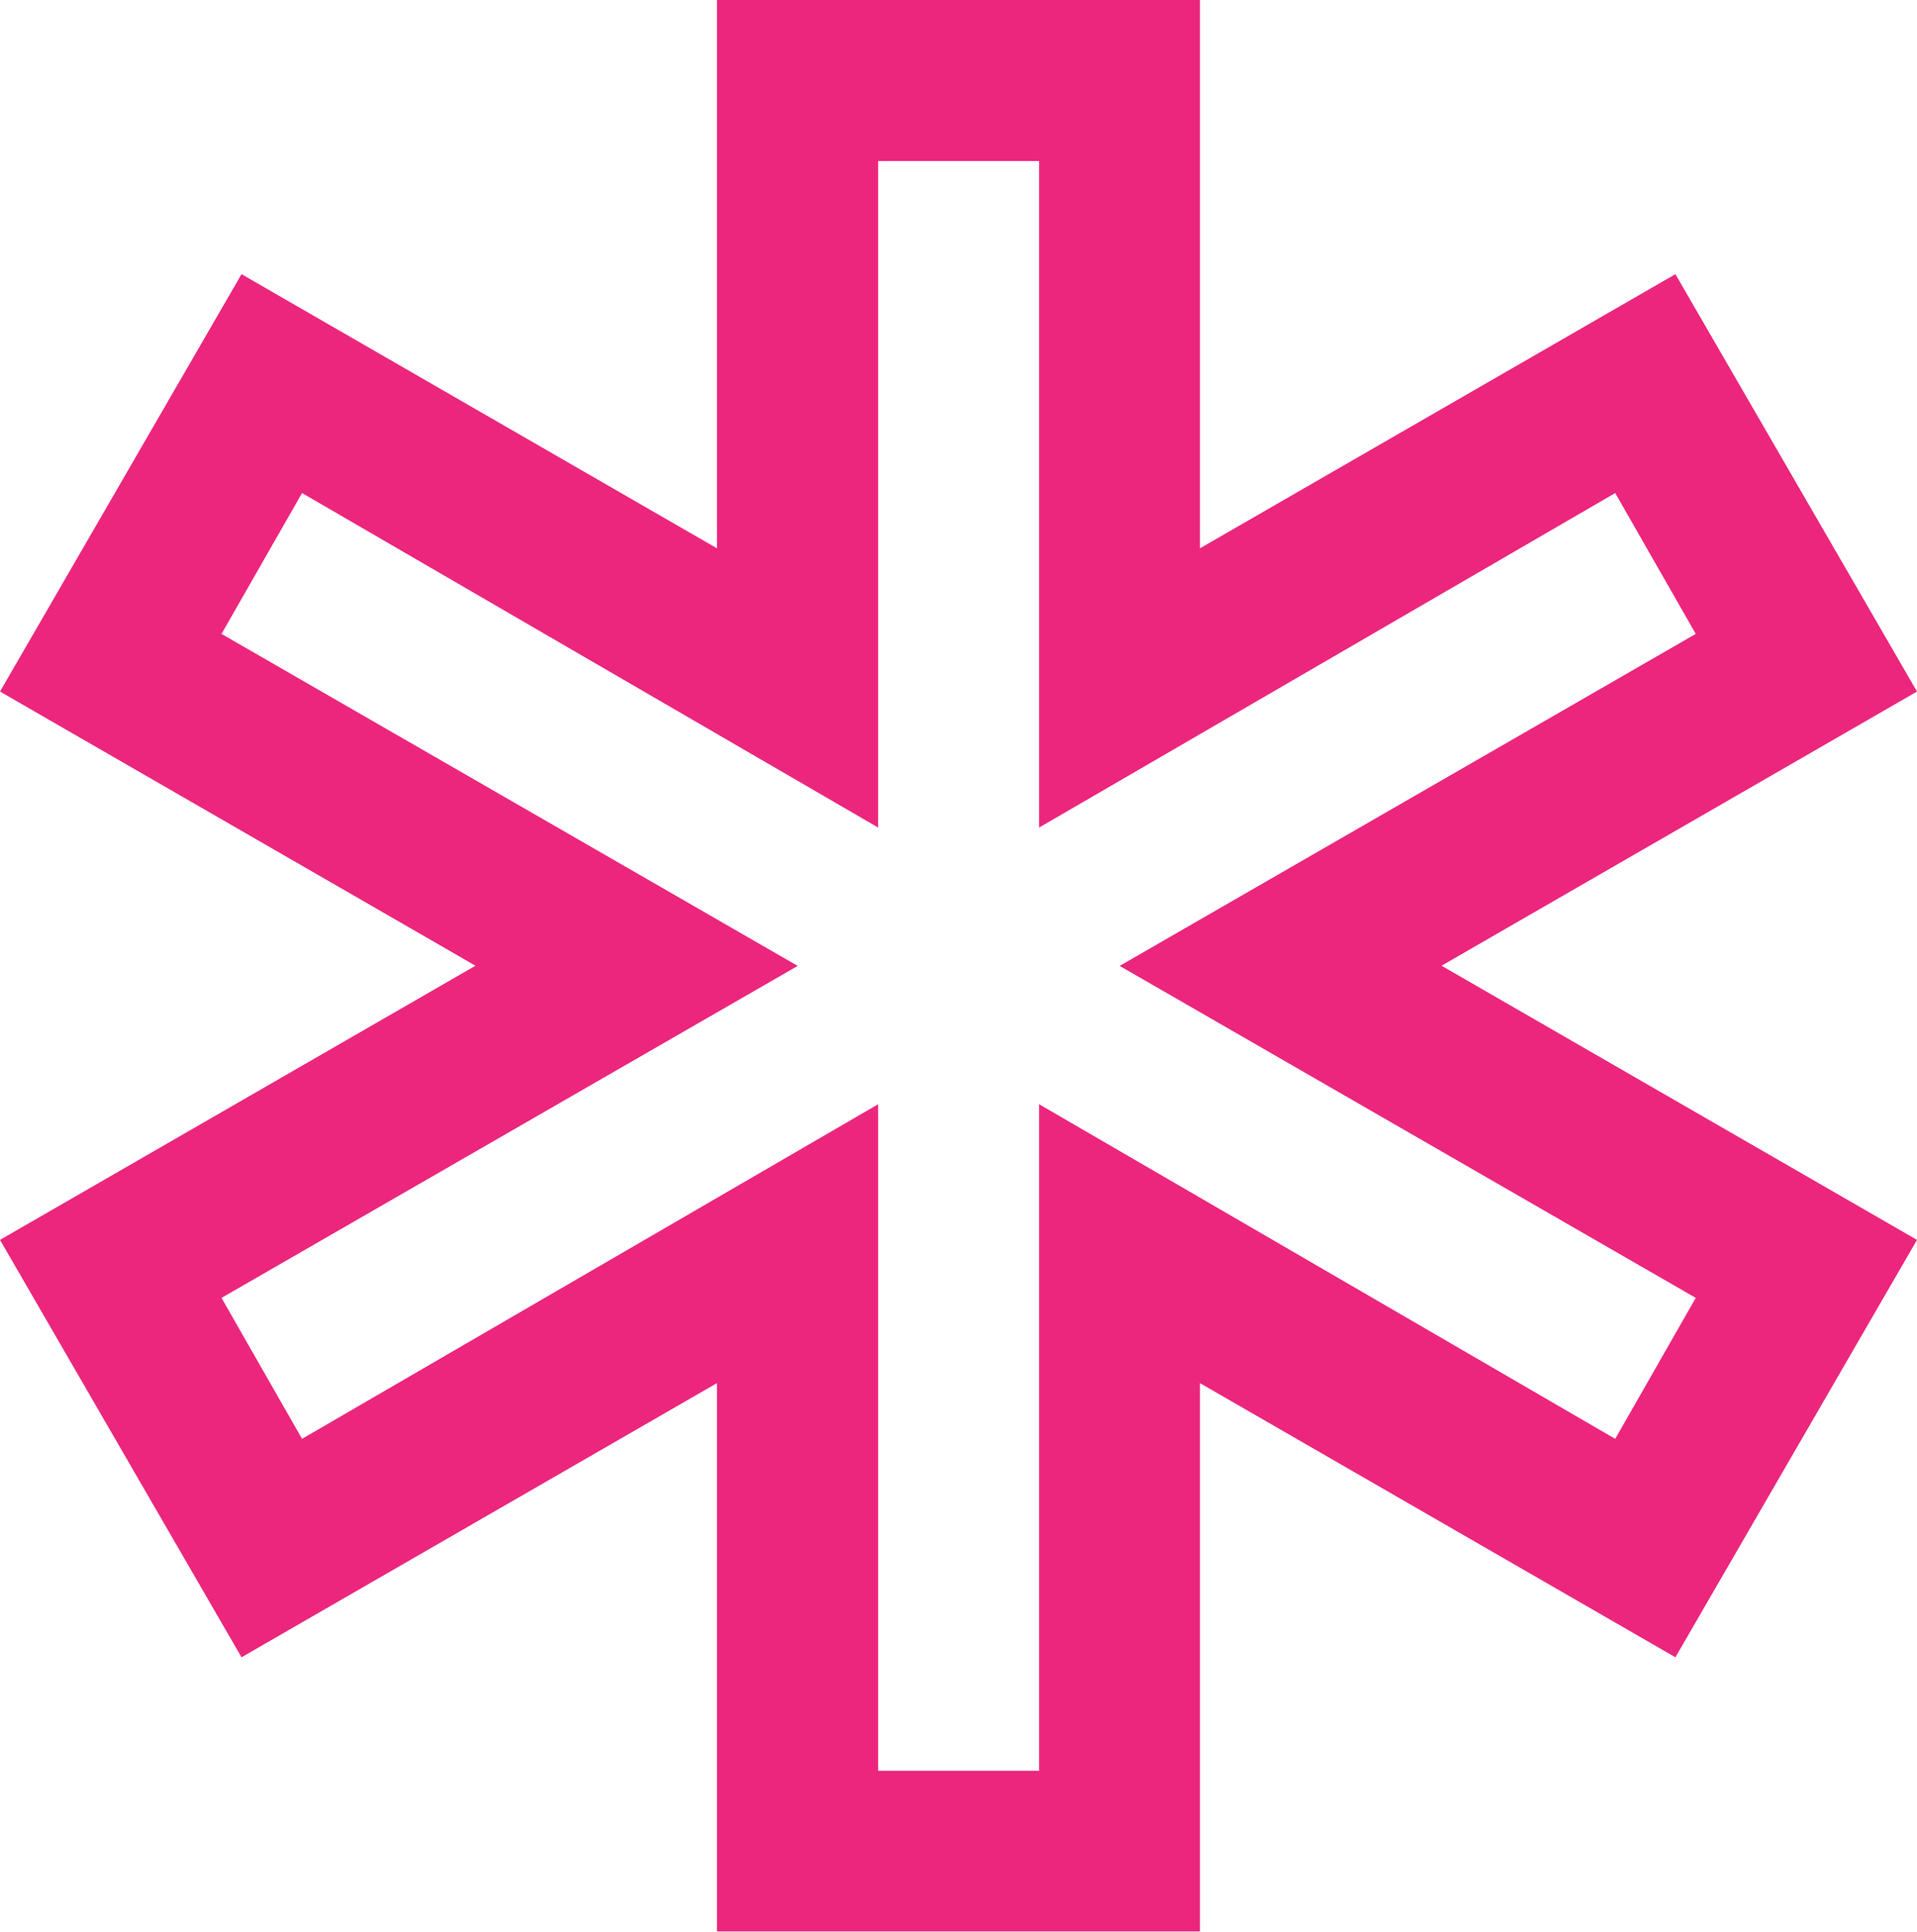 <svg xmlns="http://www.w3.org/2000/svg" width="22.042" height="22.215" viewBox="0 0 22.042 22.215">
  <g id="activity_filter-icon_mental-health" transform="translate(-1477.773 -585.018)">
    <path id="Path_3619" data-name="Path 3619" d="M1491.57,585.018v6.306l5.467-3.153,2.778,4.8-5.467,3.153,5.467,3.153-2.778,4.8-5.467-3.153v6.306h-5.553v-6.306l-5.467,3.153-2.777-4.8,5.467-3.153-5.467-3.153,2.777-4.8,5.467,3.153v-6.306Zm-3.7,9.517-6.624-3.847-.926,1.62,6.625,3.818-6.625,3.818.926,1.621,6.624-3.848v7.665h1.851v-7.665l6.624,3.848.926-1.621-6.624-3.818,6.624-3.818-.926-1.62-6.624,3.847V586.87h-1.851Z" fill="#ec267d"/>
  </g>
</svg>
